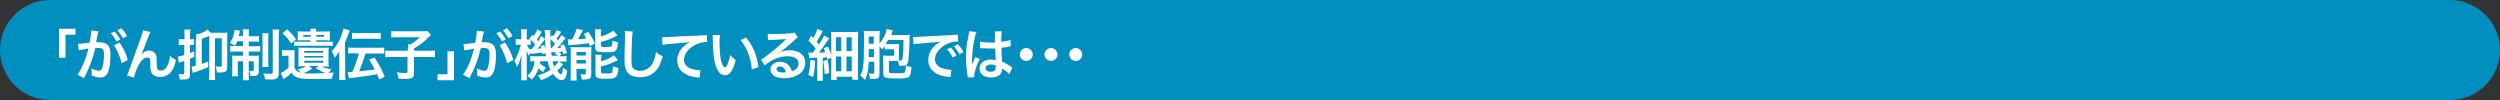 <?xml version="1.0" encoding="utf-8"?>
<!-- Generator: Adobe Illustrator 25.4.1, SVG Export Plug-In . SVG Version: 6.00 Build 0)  -->
<svg version="1.1" id="レイヤー_1" xmlns="http://www.w3.org/2000/svg" xmlns:xlink="http://www.w3.org/1999/xlink" x="0px"
	 y="0px" viewBox="0 0 1000 40" style="enable-background:new 0 0 1000 40;" xml:space="preserve">
<rect x="0" y="0" width="1000" height="40" fill="#333333" stroke="none"/>
<style type="text/css">
	.st0{fill:#008FBE;}
	.st1{fill:#FFFFFF;}
</style>
<path class="st0" d="M980,40H20C9,40,0,31,0,20l0,0C0,9,9,0,20,0h960c11,0,20,9,20,20l0,0C1000,31,991,40,980,40z"/>
<g>
	<g>
		<path class="st1" d="M23.6,23.1V11.5h6.6v2.4h-4v9.2C26.2,23.1,23.6,23.1,23.6,23.1z"/>
		<path class="st1" d="M39.1,13.5c-0.1,0.6-0.3,1.5-0.5,2.7c-0.1,0.4-0.1,0.4-0.1,0.7c0.7,0,1,0,1.4,0c1.5,0,2.5,0.4,3.3,1.2
			c0.7,0.8,1,1.9,1,3.9c0,3.8-0.6,6.8-1.7,8c-0.6,0.7-1.3,1-2.4,1c-1,0-1.9-0.2-3.4-0.7c0-0.4,0-0.7,0-1c0-0.6,0-1-0.2-1.9
			c1.2,0.5,2.4,0.9,3.2,0.9c0.6,0,1-0.4,1.3-1.5c0.4-1.1,0.6-3.1,0.6-5c0-2-0.5-2.6-2.2-2.6c-0.5,0-0.8,0-1.3,0.1
			c-1.1,4.5-2.1,7.2-4.5,12L31,29.8c1.7-2.3,3.4-6.3,4.4-10.4c-0.3,0-0.3,0-1,0.2l-2,0.3C32,20,31.8,20,31.5,20.1l-0.3-2.6
			c1,0,2.1-0.1,4.7-0.5c0.4-2.4,0.6-3.7,0.6-4.4c0-0.1,0-0.2,0-0.4l2.9,0.3c-0.1,0.2-0.1,0.5-0.2,0.7L39.1,13.5z M45.8,12.6
			c1,1,1.6,1.9,2.3,3.2l-1.5,0.8c-0.7-1.3-1.3-2.2-2.3-3.3L45.8,12.6z M47.8,17c1.5,2.1,2.7,4.5,3.3,7l-2.5,1.3
			c-0.4-2.3-1.8-5.5-3-7.2L47.8,17z M49.2,15.3c-0.7-1.2-1.4-2.2-2.2-3.2l1.5-0.8c1,1,1.6,1.8,2.3,3.1L49.2,15.3z"/>
		<path class="st1" d="M56.5,22c0.1-0.2,0.1-0.2,0.4-0.5c0.7-0.8,1.8-1.3,2.8-1.3s2,0.5,2.5,1.3c0.4,0.7,0.5,1.5,0.5,4
			c0,1.6,0.1,2,0.5,2.4c0.2,0.2,0.6,0.3,1.2,0.3c1.2,0,2.1-0.8,2.8-2.4c0.4-1,0.7-2.4,0.8-3.5c0.7,0.7,1.1,1,2.4,1.7
			c-0.9,4.6-3.1,6.8-6.4,6.8c-1.7,0-2.9-0.7-3.5-1.9c-0.2-0.6-0.4-1.4-0.4-2.4c0,0,0-0.1,0-0.2c0-0.8,0-1.3,0-1.5c0-0.7,0-1-0.2-1.3
			s-0.6-0.5-1-0.5c-1.2,0-2.4,1.1-3.5,3.1c-0.7,1.3-1.6,3.7-1.8,5l-2.8-0.9c0.3-0.6,0.5-1.2,1.2-3.1c5.1-14.1,5.1-14.1,5.2-15l3,0.7
			c-0.3,0.6-0.4,0.8-1.1,2.5C57.9,18.6,56.9,21,56.5,22L56.5,22z"/>
		<path class="st1" d="M73,18c-0.5,0-0.9,0-1.5,0.1v-2.5c0.5,0.1,0.9,0.1,1.6,0.1h0.7V14c0-1.1,0-1.6-0.1-2.2h2.6
			C76,12.4,76,12.9,76,14v1.7h0.5c0.5,0,0.7,0,1.1-0.1V18c-0.4,0-0.6,0-1,0H76v3.2c0.6-0.2,0.9-0.3,1.7-0.7v2.3
			c-0.9,0.4-1.2,0.5-1.7,0.7v6.2c0,1.7-0.6,2.1-2.6,2.1c-0.4,0-0.8,0-1.5,0c-0.1-0.9-0.2-1.4-0.5-2.3c0.6,0.1,1.2,0.2,1.7,0.2
			s0.6-0.1,0.6-0.6v-4.7c-0.4,0.1-0.5,0.2-0.7,0.2c-0.6,0.2-1.3,0.4-1.5,0.5l-0.3-2.5c0.6-0.1,1.4-0.2,2.5-0.6v-4
			C73.7,18,73,18,73,18z M78.5,15.8c0-1,0-1.5-0.1-2c1.7-0.2,3.6-1.1,4.7-2l1.1,1.3c0.5,0,0.8,0,1.4,0h3.5c1,0,1.5,0,1.9-0.1
			c-0.1,0.6-0.1,1.1-0.1,2v11.6c0,2-0.5,2.4-3,2.4c-0.2,0-0.5,0-1.1,0c-0.1-0.9-0.2-1.5-0.6-2.5c1,0.1,1.3,0.2,1.8,0.2
			s0.7-0.1,0.7-0.6V15.3H86v14.1c0,1.3,0,1.9,0.1,2.6h-2.5c0.1-0.8,0.1-1.4,0.1-2.6V14.3c-0.9,0.5-1.9,0.9-3,1.2v10.1
			c1-0.4,1.4-0.5,2.6-1v2.2c-1.1,0.5-2.6,1.1-3.7,1.5c-1,0.4-1.6,0.6-2,0.7c-0.2,0.1-0.3,0.1-0.5,0.2l-0.5-2.5
			c0.5-0.1,0.9-0.2,1.7-0.4V15.8H78.5z"/>
		<path class="st1" d="M94.9,16.6c-0.3,0.7-0.4,0.9-0.8,1.7c-0.9-0.5-1.3-0.7-2.1-1.1c0.9-1.5,1.5-3,1.7-4.4
			c0.1-0.5,0.1-0.7,0.1-0.9l2.2,0.4c-0.1,0.2-0.2,0.5-0.2,0.9c0,0.2-0.2,0.7-0.3,1.2h1.7v-0.6c0-1.1,0-1.5-0.1-2.1h2.5
			c-0.1,0.5-0.1,1-0.1,2.1v0.7h1.9c1.1,0,1.6,0,2.2-0.1v2.3c-0.6-0.1-1.2-0.1-2.2-0.1h-1.9v1.9h2.6c0.9,0,1.4,0,2-0.1v2.3
			c-0.6-0.1-1.1-0.1-2.1-0.1h-2.5v1.7h2.1c1,0,1.4,0,2-0.1c0,0.5-0.1,1-0.1,2v4.4c0,1.4-0.6,1.8-2.4,1.8c-0.2,0-0.4,0-1,0
			c0-0.9-0.1-1.4-0.4-2.1c0.4,0,0.9,0.1,1.2,0.1c0.4,0,0.6-0.1,0.6-0.4v-3.5h-2v5.2c0,1.2,0,1.8,0.1,2.4h-2.5
			c0.1-0.7,0.1-1.2,0.1-2.4v-5.2h-2.1v3.9c0,0.9,0,1.6,0.1,2.1h-2.4c0.1-0.6,0.1-1,0.1-2.2v-4c0-0.9,0-1.5-0.1-2.1
			c0.7,0.1,1.2,0.1,2.1,0.1h2.3v-1.7h-2.8c-1,0-1.7,0-2.3,0.1v-2.4c0.6,0.1,1.1,0.1,2,0.1h3.1v-1.9h-2.3V16.6z M107.4,13.3
			c-0.1,0.6-0.1,1.2-0.1,2.3v8.9c0,1.3,0,1.8,0.1,2.3h-2.5c0.1-0.6,0.1-1,0.1-2.4v-8.8c0-1.1,0-1.7-0.1-2.3
			C104.9,13.3,107.4,13.3,107.4,13.3z M111.7,11.8c-0.1,0.6-0.2,1.3-0.2,2.7v14.7c0,1.2-0.2,1.7-0.7,2.1c-0.6,0.4-1.2,0.5-2.7,0.5
			c-0.1,0-0.8,0-2.1-0.1c-0.1-1-0.3-1.5-0.7-2.4c1,0.2,2,0.2,2.8,0.2s1-0.1,1-0.7V14.5c0-1.3,0-2-0.1-2.7H111.7z"/>
		<path class="st1" d="M117.8,27.2c0.7,1.1,1.3,1.6,2.5,1.9c-0.5-0.6-0.7-0.9-1.3-1.4c1.5-0.3,2.4-0.6,3.5-1.2h-1.3
			c-0.7,0-1.1,0-1.9,0.1c0-0.6,0.1-1,0.1-1.7v-4.2c0-0.8,0-1.2-0.1-1.7c0.7,0.1,0.9,0.1,1.9,0.1h8.4c0.9,0,1.3,0,1.9-0.1
			c0,0.5-0.1,0.9-0.1,1.7v4.2c0,0.8,0,1.3,0.1,1.8c-0.8,0-1.1-0.1-1.8-0.1h-1c1.2,0.6,2.3,0.9,3.9,1.1c-0.4,0.5-0.8,0.9-1.1,1.5
			c0.5-0.1,0.8-0.1,2-0.2c-0.4,0.9-0.5,1.2-0.7,2.5c-2.3,0.1-5.1,0.1-8,0.1c-3.9,0-5-0.2-6.3-0.8c-0.8-0.4-1.3-0.8-1.9-1.7
			c-1.1,1.1-1.2,1.2-3.2,2.6l-1.1-2.5c0.8-0.3,2-1.2,3.1-2.1v-4.8h-1.1c-0.6,0-0.9,0-1.5,0.1V20c0.6,0.1,0.9,0.1,1.8,0.1h1.6
			c0.8,0,1.1,0,1.7-0.1c-0.1,0.6-0.1,1.1-0.1,2.4L117.8,27.2L117.8,27.2z M114.8,11.7c1.7,1.5,2.3,2.2,3.6,4l-1.9,1.7
			c-1.2-1.8-1.8-2.5-3.5-4.1L114.8,11.7z M130.1,12.6c0.7,0,1.4,0,1.9-0.1c-0.1,0.4-0.1,0.8-0.1,1.4v0.9c0,0.6,0,1,0.1,1.4
			c-0.6,0-1.1-0.1-1.9-0.1h-3.6v0.6h4.6c1,0,1.5,0,2-0.1v1.8c-0.5-0.1-1-0.1-2-0.1h-11.4c-0.9,0-1.5,0-2,0.1v-1.8
			c0.5,0.1,1,0.1,2,0.1h4.5v-0.6h-3.3c-0.8,0-1.4,0-1.9,0.1c0-0.4,0.1-0.8,0.1-1.4v-0.9c0-0.5,0-0.9-0.1-1.4
			c0.5,0.1,1.1,0.1,1.8,0.1h3.4c0-0.5,0-0.7-0.1-1.1h2.4c-0.1,0.3-0.1,0.5-0.1,1.1H130.1z M121.3,14v0.7h3V14H121.3z M124.9,27.4
			c-1.3,0.9-2.3,1.5-3.6,1.9c0.9,0.1,1.6,0.1,2.7,0.1c1.8,0,4.6-0.1,6.3-0.2c-1.5-0.5-2.4-0.9-4-1.9l1.1-0.9h-3.8L124.9,27.4z
			 M121.7,21.1h7.6v-0.7h-7.6C121.7,20.4,121.7,21.1,121.7,21.1z M121.7,23h7.6v-0.6h-7.6C121.7,22.4,121.7,23,121.7,23z
			 M121.7,25.1h7.6v-0.8h-7.6C121.7,24.3,121.7,25.1,121.7,25.1z M126.5,14.7h3.1V14h-3.1C126.5,14,126.5,14.7,126.5,14.7z"/>
		<path class="st1" d="M138.1,29.4c0,1.1,0,1.8,0.1,2.6h-2.6c0.1-0.8,0.1-1.5,0.1-2.6V23c0-1.1,0-1.6,0-2.5c-0.6,1-0.9,1.5-1.8,2.6
			c-0.3-0.9-0.7-1.8-1.2-2.6c1.6-1.7,2.7-3.5,3.6-5.6c0.5-1.2,0.9-2.6,1.1-3.5l2.5,0.8c-0.3,0.7-0.3,0.8-0.5,1.3
			c-0.1,0.4-0.5,1.5-0.7,1.8c-0.5,1.2-0.5,1.2-0.7,1.7L138.1,29.4L138.1,29.4z M142,21.3c-1.3,0-2,0-2.7,0.1V19
			c0.8,0.1,1.5,0.1,2.7,0.1h9c1.2,0,1.9,0,2.7-0.1v2.5c-0.8-0.1-1.6-0.1-2.7-0.1h-4.8c-1.1,3.4-1.5,4.6-2.5,7.1
			c4.5-0.5,4.5-0.5,6.2-0.7c-0.8-1.5-1.3-2.4-2.2-4l2.1-0.8c1.8,2.7,2.7,4.4,4.1,7.7l-2.2,1.1c-0.4-1.1-0.6-1.4-0.9-2.1
			c-2.8,0.5-3.9,0.7-8.6,1.3c-0.4,0-0.7,0.1-1.1,0.1c-0.4,0.1-0.6,0.1-0.7,0.1c-0.4,0-0.5,0-0.8,0.2l-0.5-2.6c0.3,0,0.4,0,0.5,0
			c0.3,0,0.7,0,1.4-0.1c0.9-2.2,1.6-4.1,2.6-7.3H142V21.3z M140.8,13.1c0.8,0.1,1.5,0.1,2.7,0.1h6.1c1.2,0,1.9,0,2.7-0.1v2.5
			c-0.8-0.1-1.6-0.1-2.7-0.1h-6.1c-1.3,0-1.9,0-2.7,0.1V13.1z"/>
		<path class="st1" d="M163.3,19.4c0-0.7,0-1.2-0.1-1.7h1.1c1.5-0.9,2.1-1.4,3.7-2.8h-8.8c-1.2,0-1.9,0-2.7,0.1v-2.6
			c0.8,0.1,1.5,0.1,2.6,0.1h10c1.1,0,1.5,0,1.9-0.1l1.4,1.6c-0.6,0.5-0.6,0.5-2.1,2c-1.1,1-2.8,2.3-4.7,3.4v0.9h5.4
			c1.4,0,2.2,0,3-0.1v2.7c-0.9-0.1-1.6-0.1-3-0.1h-5.4v6.4c0,1.9-0.7,2.4-3.7,2.4c-0.4,0-0.9,0-2.5-0.1c-0.2-1.3-0.3-1.7-0.7-2.6
			c1.3,0.2,2.1,0.3,3.2,0.3c0.9,0,1.1-0.1,1.1-0.6v-5.8h-5.9c-1.3,0-2.1,0-3,0.1v-2.7c0.8,0.1,1.6,0.1,3.1,0.1h5.9v-0.9H163.3z"/>
		<path class="st1" d="M181.6,20.5v11.6H175v-2.4h4v-9.2H181.6z"/>
		<path class="st1" d="M193.3,13.5c-0.1,0.6-0.3,1.5-0.5,2.7c-0.1,0.4-0.1,0.4-0.1,0.7c0.7,0,1,0,1.4,0c1.5,0,2.5,0.4,3.3,1.2
			c0.7,0.8,1,1.9,1,3.9c0,3.8-0.6,6.8-1.7,8c-0.6,0.7-1.3,1-2.4,1c-1,0-1.9-0.2-3.4-0.7c0-0.4,0-0.7,0-1c0-0.6,0-1-0.2-1.9
			c1.2,0.5,2.4,0.9,3.2,0.9c0.6,0,1-0.4,1.3-1.5c0.4-1.1,0.6-3.1,0.6-5c0-2-0.5-2.6-2.2-2.6c-0.5,0-0.8,0-1.3,0.1
			c-1.1,4.5-2.1,7.2-4.5,12l-2.6-1.4c1.7-2.3,3.4-6.3,4.4-10.4c-0.3,0-0.3,0-1,0.2l-2,0.3c-0.4,0.1-0.6,0.1-0.9,0.2l-0.3-2.6
			c1,0,2.1-0.1,4.7-0.5c0.4-2.4,0.6-3.7,0.6-4.4c0-0.1,0-0.2,0-0.4l2.9,0.3c-0.1,0.2-0.1,0.5-0.2,0.7L193.3,13.5z M200,12.6
			c1,1,1.6,1.9,2.3,3.2l-1.5,0.8c-0.7-1.3-1.3-2.2-2.3-3.3L200,12.6z M202,17c1.5,2.1,2.7,4.5,3.3,7l-2.5,1.3
			c-0.4-2.3-1.8-5.5-3-7.2L202,17z M203.4,15.3c-0.7-1.2-1.4-2.2-2.2-3.2l1.5-0.8c1,1,1.6,1.8,2.3,3.1L203.4,15.3z"/>
		<path class="st1" d="M224.5,12.7c-0.7,1.2-1,1.6-1.9,2.7c0.3,0.3,0.3,0.4,0.6,0.7c0.5-0.6,0.7-1,1.4-2.1l1.6,1.2
			c-0.5,0.6-0.5,0.6-1.5,2c-0.6,0.7-1.1,1.3-1.8,2c0.7,0,0.9-0.1,1.6-0.1c-0.1-0.4-0.2-0.5-0.4-0.9l1.4-0.5c0.6,1.1,0.8,1.7,1.3,3.5
			l-1.5,0.5c-0.1-0.5-0.2-0.6-0.2-1.1c-0.4,0.1-1,0.1-1.6,0.2c0.5,0.3,0.6,0.4,1.1,0.9l-0.8,0.8h0.5c1.3,0,1.7,0,2.3-0.1v2.3
			c-0.7-0.1-1.5-0.1-2.3-0.1h-0.7l1.7,1.1c-0.9,1.1-1.5,1.8-2.4,2.6c0.6,0.9,1.2,1.4,1.5,1.4c0.4,0,0.6-0.6,0.8-2.7
			c0.5,0.5,1.1,0.9,1.7,1.2c-0.2,1.6-0.5,2.5-0.9,3.1c-0.3,0.5-0.7,0.7-1.4,0.7c-1.1,0-2.1-0.7-3.4-2.4c-1.6,1.1-2.8,1.8-4.8,2.5
			c-0.4-0.8-0.6-1.2-1.3-2c2-0.5,3.4-1.1,5.1-2.2c-0.5-1-0.8-1.8-1.1-3.4H216c0,0.4,0,0.4-0.1,0.7c0.7,0.8,1.3,1.2,2.4,1.8
			c-0.3,0.4-0.4,0.6-0.6,1c-0.3,0.6-0.3,0.6-0.5,0.8c-0.7-0.4-1.3-0.9-1.8-1.5c-0.6,1.9-1.3,3.1-2.7,4.6c-0.6-0.7-0.9-0.9-1.8-1.6
			c1.7-1.3,2.6-3.1,2.9-5.8c-0.8,0-1.2,0-1.7,0.1v-2.2c0.5,0.1,0.9,0.1,1.8,0.1h4.5c-0.1-0.6-0.1-0.8-0.2-1.2l-1.2,0.4
			c0-0.4-0.1-0.5-0.1-0.7c-0.6,0.1-0.9,0.2-1.5,0.2c-1.7,0.2-2.8,0.4-3.1,0.4l-0.1-0.7c-0.3,0.6-0.5,1-0.6,1.5c-0.4-0.7-0.7-1.3-1-2
			c0,0.6,0.1,1.9,0.1,2.7v6.3c0,1.4,0,2.1,0.1,2.7h-2.4c0.1-0.6,0.1-1.6,0.1-2.7v-3.9c0-1,0-1.8,0.2-3.6c-0.7,2.3-1.2,3.8-1.9,4.9
			c-0.3-1-0.6-1.8-1.1-2.4c0.6-0.9,0.9-1.6,1.7-3.5c0.2-0.6,0.4-1.1,0.9-3h-0.5c-0.6,0-1.1,0-1.5,0.1v-2.4c0.4,0.1,0.7,0.1,1.5,0.1
			h0.7V14c0-1.1,0-1.7-0.1-2.3h2.4c-0.1,0.5-0.1,1.1-0.1,2.3v1.8h0.4c0.5,0,0.9,0,1.1,0c-0.2-0.2-0.2-0.2-0.5-0.4l1.3-1.5l0.5,0.5
			c0.7-1,1.1-1.7,1.4-2.6l1.8,0.9c-0.7,1.3-1.1,2-1.9,3.1c0.2,0.3,0.3,0.4,0.5,0.7c0.6-0.9,0.7-1.1,1.1-2.1l1.6,1.1c0-0.4,0-0.8,0-1
			c0-1.5,0-1.8-0.2-2.5h2.4c-0.1,0.4-0.1,0.8-0.1,1.5c0,0.1,0,0.4,0,0.7c0,0.2,0,0.4,0,0.7l0.7-0.9c0.3,0.2,0.4,0.4,0.5,0.5
			c0.6-0.8,1-1.5,1.3-2.4L224.5,12.7z M212.4,18c-0.5-0.1-0.8-0.1-1.3-0.1h-0.3c0.3,0.8,0.7,1.4,1.3,2.2l-0.1-0.5c0.2,0,0.2,0,0.3,0
			s0.2,0,0.4,0c0.7-0.9,1-1.2,1.4-1.7c-0.7-0.9-1.1-1.4-1.8-2V18H212.4z M217.6,18c0.3,0.7,0.4,0.9,0.6,1.5
			c-0.1-1.8-0.2-2.9-0.2-3.9c-0.3,0.4-0.3,0.5-0.5,0.7c-0.8,1.2-1.8,2.5-2.5,3.2c0.9-0.1,0.9-0.1,1.6-0.2c-0.2-0.4-0.2-0.5-0.4-0.9
			L217.6,18z M220.2,15.6c0,2,0,2,0.1,3.6c0.1,0,0.2,0,0.3,0c0.9-0.9,0.9-0.9,1.4-1.6C221.4,16.8,220.9,16.3,220.2,15.6z
			 M222.4,20.8c-0.2,0-0.3,0-0.4,0c-0.4,0.1-0.4,0.1-0.9,0.1c0,0-0.2,0-0.6,0c0,0.5,0.1,0.6,0.2,1.4h2.5c-0.5-0.5-0.8-0.7-1.4-0.9
			L222.4,20.8z M221,24.5c0.2,0.8,0.3,1.3,0.7,2.1c1-1,1.3-1.3,1.7-2.1H221z"/>
		<path class="st1" d="M227.1,15.7c0.3,0,0.9,0.1,1.1,0.1c0,0,0.1,0,0.3,0c0.1,0,0.2,0,0.3,0c1-1.7,1.5-3,1.8-4.3l2.6,0.5
			c-0.2,0.3-0.3,0.5-0.4,0.8c-0.3,0.6-1.1,2-1.6,2.9c1.4-0.1,1.9-0.1,3.3-0.3c-0.4-0.8-0.5-1-1-1.8l1.8-0.9c1,1.4,1.7,2.6,2.7,4.6
			l-2,1.2c-0.2-0.6-0.4-0.8-0.5-1.2c-1.4,0.2-5.1,0.6-6.7,0.7c-0.5,0-1.1,0.1-1.4,0.2L227.1,15.7z M228.3,20.8c0-0.8,0-1.4-0.1-2
			c0.5,0,0.9,0.1,1.6,0.1h4.8c0.9,0,1.4,0,2-0.1c0,0.6-0.1,1-0.1,2.1v8.8c0,0.9-0.2,1.5-0.6,1.7c-0.5,0.3-1.2,0.4-2.3,0.4
			c-0.2,0-0.5,0-0.9,0c-0.1-0.8-0.2-1.4-0.5-2.2c0.4,0.1,1,0.2,1.5,0.2s0.6-0.1,0.6-0.4v-1.8h-3.7v2.2c0,1,0,1.7,0.1,2.4h-2.5
			c0.1-0.7,0.1-1.3,0.1-2.4L228.3,20.8L228.3,20.8z M230.6,22.2h3.7v-1.4h-3.7V22.2z M230.6,25.4h3.7V24h-3.7V25.4z M240.4,14.6
			c1.1-0.4,1.7-0.5,2.4-0.9c1.2-0.6,1.9-1,2.6-1.5l1.6,2c-0.5,0.2-0.5,0.2-1.5,0.7c-1.4,0.7-3.1,1.4-5.1,1.9v1.4
			c0,0.5,0.2,0.6,1.6,0.6c1.8,0,2.3-0.1,2.6-0.3c0.2-0.2,0.3-0.7,0.4-2.3c0.7,0.4,1.4,0.5,2.2,0.7c-0.2,2.1-0.4,2.8-0.9,3.3
			c-0.6,0.6-1.4,0.7-4.3,0.7c-1.8,0-2.4-0.1-3-0.3c-0.6-0.2-0.9-0.7-0.9-1.5v-5.5c0-0.8,0-1.4-0.1-1.9h2.5c-0.1,0.5-0.1,0.9-0.1,1.8
			V14.6z M240.4,24.5c2.1-0.6,3.7-1.3,5.1-2.4l1.7,1.9c-0.6,0.4-2.8,1.3-3.5,1.6c-1.1,0.4-1.3,0.5-3.3,1v2.1c0,0.4,0.1,0.5,0.6,0.6
			c0.4,0.1,0.8,0.1,1.6,0.1c1.5,0,2-0.1,2.2-0.4s0.3-1.3,0.4-2.5c0.7,0.3,1.5,0.6,2.2,0.7c-0.2,2.1-0.4,2.9-1,3.5
			c-0.6,0.7-1.4,0.8-4.1,0.8c-2.2,0-2.9-0.1-3.4-0.4s-0.7-0.7-0.7-1.4v-5.8c0-1,0-1.4-0.1-2h2.5c-0.1,0.5-0.1,0.9-0.1,1.8
			L240.4,24.5L240.4,24.5z"/>
		<path class="st1" d="M253.1,12.6c-0.1,0.6-0.2,1.3-0.3,3c-0.1,2-0.2,6.5-0.2,8.1c0,2.1,0.1,2.9,0.6,3.5c0.5,0.7,1.6,1.1,2.9,1.1
			c2.4,0,4.3-1.3,5.3-3.8c0.5-1.1,0.8-2.2,1-3.7c1.2,1,1.6,1.2,2.7,1.7c-0.9,3-1.5,4.4-2.6,5.6c-1.6,1.9-3.8,2.8-6.6,2.8
			c-1.5,0-2.9-0.4-3.9-1c-1.5-1-2.2-2.7-2.2-5.7c0-1.1,0-3.3,0.2-8.9c0-0.7,0-1.1,0-1.4c0-0.6,0-0.9-0.1-1.5L253.1,12.6z"/>
		<path class="st1" d="M264.8,14.9c0.5,0,0.7,0,0.8,0c0.4,0,0.4,0,3.6-0.2c1.2-0.1,4.9-0.3,11-0.5c1.8-0.1,2.1-0.1,2.5-0.2l0.2,2.8
			c-0.2,0-0.2,0-0.5,0c-1.3,0-2.9,0.4-4.4,1.2c-2.8,1.5-4.4,3.7-4.4,5.9c0,1.7,1.1,3,2.9,3.6c1.1,0.3,2.5,0.6,3.3,0.6
			c0,0,0.2,0,0.4,0l-0.4,3c-0.3-0.1-0.4-0.1-0.7-0.1c-2.4-0.3-3.8-0.7-5.1-1.5c-2-1.1-3.1-3-3.1-5.3c0-1.9,0.7-3.7,2.1-5.2
			c0.8-0.9,1.6-1.5,3.1-2.2c-1.8,0.3-2.6,0.3-7.4,0.7c-1.5,0.1-2.8,0.3-3.7,0.4L264.8,14.9z"/>
		<path class="st1" d="M288,14c-0.1,0.8-0.2,1.9-0.2,3.3c0,1.9,0.2,4.6,0.4,5.9c0.4,2.3,1.1,3.7,1.8,3.7c0.3,0,0.6-0.3,0.9-0.9
			c0.5-1.2,0.9-2.5,1.2-4c0.8,0.9,1.1,1.2,2.2,2c-1.1,4.3-2.4,6.1-4.3,6.1c-1.5,0-2.7-1.1-3.5-3.2c-0.9-2.2-1.3-5.4-1.4-11.5
			c0-0.8,0-0.9-0.1-1.4H288z M298.4,15c2.8,3.3,4.3,7,5,11.8l-2.7,1c-0.1-2.1-0.6-4.4-1.4-6.4c-0.7-2-1.8-3.8-3.1-5.4L298.4,15z"/>
		<path class="st1" d="M311.3,21.1c2-0.8,3-1,4.6-1c3.8,0,6.2,1.9,6.2,5c0,2.1-1,3.8-3,4.9c-1.4,0.8-3.3,1.3-5.3,1.3
			c-1.8,0-3.4-0.4-4.3-1c-0.8-0.6-1.3-1.5-1.3-2.5c0-1.8,1.6-3.1,3.8-3.1c1.5,0,2.9,0.6,3.8,1.8c0.4,0.6,0.7,1,1,2
			c1.8-0.7,2.6-1.6,2.6-3.2c0-1.7-1.7-2.8-4.4-2.8c-3.2,0-6.4,1.3-9.1,3.7l-1.5-2.4c0.8-0.4,1.7-1,3.1-2.1c2-1.6,4.9-4,6.6-5.7
			c0,0,0.3-0.3,0.4-0.4l0,0c-0.8,0.1-2.2,0.2-6.2,0.4c-0.5,0-0.6,0-1.1,0.1l-0.1-2.6c0.7,0.1,1.4,0.1,2.6,0.1c1.9,0,4.6-0.1,6.7-0.3
			c0.8-0.1,1-0.1,1.4-0.3l1.4,1.9c-0.4,0.2-0.5,0.3-1.1,0.9c-1.1,1-2.7,2.4-3.5,3.1c-0.4,0.3-2,1.5-2.4,1.8
			C311.6,20.8,311.6,20.8,311.3,21.1L311.3,21.1z M311.9,26.6c-0.8,0-1.3,0.4-1.3,1c0,0.9,1,1.4,2.6,1.4c0.4,0,0.5,0,1.1-0.1
			C314,27.3,313.1,26.6,311.9,26.6z"/>
		<path class="st1" d="M326,24.2c0,2.4-0.3,4.5-0.7,6.6l-2-0.8c0.4-1.1,0.5-1.7,0.6-3.1c0.1-1.1,0.2-1.7,0.2-2.4V24L326,24.2z
			 M323.3,21c0.4,0,0.6,0.1,1,0.1c0.1,0,0.3,0,0.8,0c0.6-0.7,0.7-0.9,1.2-1.6c-0.9-1.1-2-2.4-2.9-3.3l1.1-1.9l0.8,0.9
			c0.9-1.5,1.4-2.7,1.6-3.6l2.2,0.8c-0.2,0.3-0.3,0.5-0.6,1.2c-0.6,1.1-1.2,2.1-1.8,3.1c0.4,0.5,0.4,0.5,0.9,1.1
			c1.2-1.9,1.8-2.9,2-3.6l2.1,1.1c-0.2,0.3-0.4,0.6-0.9,1.3c-0.8,1.3-2.3,3.3-3.2,4.5c1.2-0.1,1.2-0.1,2.5-0.2
			c-0.2-0.5-0.3-0.8-0.6-1.6l1.7-0.7c0.7,1.6,0.9,2.2,1.3,3.5v-6.8c0-1.1,0-1.8-0.1-2.6c0.7,0.1,1.3,0.1,2.6,0.1h5.6
			c1.5,0,2.1,0,2.7-0.1c-0.1,0.7-0.1,1.5-0.1,2.8v13.7c0,1.3,0,2,0.1,2.7h-2.4v-1.2h-6.2V32h-2.3c0.1-0.8,0.1-1.5,0.1-2.6v-6.3
			l-1.6,0.7c-0.1-0.4-0.1-0.6-0.2-0.9c-0.8,0.1-1,0.1-1.6,0.2V30c0,1.1,0,1.7,0.1,2.3h-2.4c0.1-0.7,0.1-1.2,0.1-2.3v-7
			c-1.1,0.1-1.4,0.1-2,0.1c-0.5,0-0.8,0.1-1.1,0.1L323.3,21z M331,23.9c0.4,1.7,0.6,3,0.7,5.3l-1.8,0.5c-0.1-2-0.3-3.5-0.6-5.3
			L331,23.9z M334.4,20.4h2.1v-5.5h-2.1V20.4z M334.4,28.5h2.1v-5.9h-2.1V28.5z M338.6,20.4h2.1v-5.5h-2.1V20.4z M338.6,28.5h2.1
			v-5.9h-2.1V28.5z"/>
		<path class="st1" d="M361.9,14c0.7,0,1.3,0,2-0.1c-0.1,0.7-0.1,0.9-0.1,3c0,1.7-0.2,4.7-0.3,6c-0.2,1.9-0.4,2.6-0.9,3
			c-0.4,0.3-1,0.4-1.8,0.4c-0.2,0-0.8,0-1.2,0c-0.1-0.8-0.2-1.3-0.4-1.9c-0.4,0-0.6,0-1,0h-2.6v4.2c0,0.6,0.4,0.7,2.8,0.7
			c2.5,0,3.2-0.1,3.5-0.4s0.4-0.9,0.4-2.8c0.8,0.4,1.4,0.6,2.3,0.7c-0.2,2.3-0.4,3.3-1,3.9s-1.7,0.7-5.3,0.7c-4.3,0-5-0.3-5-2.1
			v-5.1c0-0.9,0-1.4-0.1-2c0.5,0,0.9,0.1,1.8,0.1h2.6v-2.6h-1.7c-0.9,0-1.7,0-2,0.1v-1.3c-0.4,0.5-0.5,0.7-1,1.3
			c-0.4-0.5-0.6-0.7-1.1-1.3v10.8c0,1.2-0.2,1.7-0.6,2c-0.4,0.2-1,0.3-2.3,0.3c-0.2,0-0.4,0-0.9,0c-0.1-0.9-0.2-1.4-0.5-2.3
			c0.5,0.1,1.2,0.2,1.5,0.2c0.6,0,0.7-0.1,0.7-0.6v-4.2h-2.2c-0.1,2.2-0.2,3.1-0.5,4.5c-0.3,1.2-0.5,1.8-1,2.8
			c-0.7-0.8-1.2-1.3-1.9-1.8c0.6-1.1,0.9-1.9,1.1-3.3c0.3-1.9,0.4-4.8,0.4-10c0-2.9,0-3.7-0.1-4.6c0.6,0.1,1.2,0.1,1.9,0.1h2.8
			c0.9,0,1.3,0,1.7-0.1c0,0.5-0.1,1.1-0.1,2v3.1c1-1.1,1.8-2.6,2.4-4c0.3-0.7,0.4-1,0.4-1.8l2.5,0.5c-0.1,0.3-0.2,0.6-0.4,1.3
			c-0.1,0.2-0.1,0.4-0.2,0.6C356.5,14,361.9,14,361.9,14z M347.5,19.6c0,0.6,0,1.1,0,1.4c0,1,0,1.2,0,1.8h2.1v-3.1L347.5,19.6
			L347.5,19.6z M349.5,14.6h-2v2.9h2V14.6z M359.6,22.9c0,0.6,0,0.9,0,1.3c0.4,0,0.4,0,0.5,0c0.7,0,0.8-0.1,1-1.4
			c0.2-1.4,0.3-3.7,0.3-6.8h-6.2c-0.3,0.6-0.6,1.1-0.9,1.6c0.7,0,1,0,1.5,0h1.8c1.1,0,1.6,0,2.1-0.1c0,0.5-0.1,0.9-0.1,1.8
			L359.6,22.9L359.6,22.9z"/>
		<path class="st1" d="M365.2,14.8c0.5,0,0.7,0,0.8,0c0.4,0,0.4,0,3.6-0.2c1.6-0.1,5.4-0.3,11.2-0.6c1.8-0.1,1.9-0.1,2.3-0.2
			l0.2,2.8c-0.2,0-0.2,0-0.5,0c-1.3,0-2.9,0.4-4.4,1.2c-2.8,1.5-4.4,3.7-4.4,5.9c0,1.7,1.1,3,2.9,3.6c1.1,0.3,2.5,0.6,3.3,0.6
			c0,0,0.2,0,0.4,0l-0.4,3c-0.3-0.1-0.3-0.1-0.7-0.1c-2.4-0.3-3.8-0.7-5.1-1.5c-2-1.1-3.1-3-3.1-5.3c0-1.9,0.7-3.7,2.1-5.2
			c0.8-0.9,1.6-1.5,3.1-2.2c-1.8,0.3-3.1,0.4-7.4,0.7c-2,0.2-3,0.3-3.7,0.4L365.2,14.8z M380.3,19c1,1,1.6,1.9,2.3,3.2l-1.5,0.8
			c-0.7-1.3-1.3-2.2-2.3-3.3L380.3,19z M383.8,21.7c-0.7-1.2-1.4-2.2-2.2-3.2l1.5-0.8c1,1,1.6,1.8,2.3,3.1L383.8,21.7z"/>
		<path class="st1" d="M387.1,31c0-0.2,0-0.4-0.1-0.9c-0.4-2.6-0.6-4.7-0.6-7c0-2,0.1-3.9,0.4-5.8c0.1-0.7,0.1-0.7,0.6-3.1
			c0.2-0.8,0.2-1.4,0.2-1.6c0,0,0,0,0-0.1l3,0.3c-0.9,1.9-1.7,7.2-1.8,11c0,0.8,0,0.8,0,1.1c0,0.2,0,0.2,0,0.4c0,0.2,0,0.2,0,0.5
			l0,0c0.1-0.2,0.1-0.2,0.3-0.6c0-0.2,0.2-0.4,0.3-0.7c0.2-0.5,0.2-0.5,0.4-1c0-0.1,0.1-0.1,0.3-0.7l1.8,0.8
			c-1.3,2.6-2.2,5.3-2.2,6.7c0,0.2,0,0.2,0,0.6L387.1,31z M392,16.6c1,0.3,2.2,0.4,4,0.4c0.8,0,1.3,0,2,0c0-1.3,0-2.4,0-3.3
			c0-0.5,0-0.8-0.1-1.1l2.8-0.1c-0.1,0.6-0.2,1.7-0.2,3.2c0,0.2,0,0.6,0,1c1.1-0.1,2.1-0.3,3-0.5c0.1,0,0.1,0,0.5-0.2h0.2l0.1,2.5
			c-0.2,0-0.2,0-0.6,0.1c-0.7,0.2-1.9,0.4-3.1,0.5c0,0.2,0,0.2,0,0.5c0,1.2,0,1.3,0.2,5c1.6,0.7,2.1,1.1,3.5,2
			c0.3,0.2,0.4,0.3,0.6,0.4l-1.1,2.7c-0.4-0.4-1-1-1.6-1.4c-0.7-0.5-1.3-0.8-1.4-0.9c0,0.1,0,0.2,0,0.3c0,0.5-0.1,0.9-0.2,1.2
			c-0.5,1.3-2,2.1-4.2,2.1c-2.9,0-4.6-1.4-4.6-3.6c0-2.1,1.9-3.6,4.5-3.6c0.8,0,1.4,0.1,2,0.3c-0.1-0.6-0.1-1.6-0.2-4.7
			c-0.9,0-1.4,0-2,0c-0.8,0-1.7,0-2.7-0.1c-0.3,0-0.6,0-0.7,0c-0.2,0-0.3,0-0.4,0s-0.2,0-0.2,0H392L392,16.6z M396.5,25.8
			c-1.4,0-2.3,0.6-2.3,1.5c0,0.8,0.8,1.4,2,1.4c0.8,0,1.5-0.2,1.8-0.7c0.2-0.3,0.3-0.6,0.3-1.2c0-0.2,0-0.6,0-0.6
			C397.6,25.9,397.2,25.8,396.5,25.8z"/>
		<path class="st1" d="M413.1,21.8c0,1.5-1.2,2.6-2.6,2.6s-2.6-1.2-2.6-2.6s1.2-2.6,2.6-2.6S413.1,20.4,413.1,21.8z"/>
		<path class="st1" d="M423,21.8c0,1.5-1.2,2.6-2.6,2.6s-2.6-1.2-2.6-2.6s1.2-2.6,2.6-2.6S423,20.4,423,21.8z"/>
		<path class="st1" d="M432.9,21.8c0,1.5-1.2,2.6-2.6,2.6s-2.6-1.2-2.6-2.6s1.2-2.6,2.6-2.6S432.9,20.4,432.9,21.8z"/>
	</g>
</g>
</svg>
